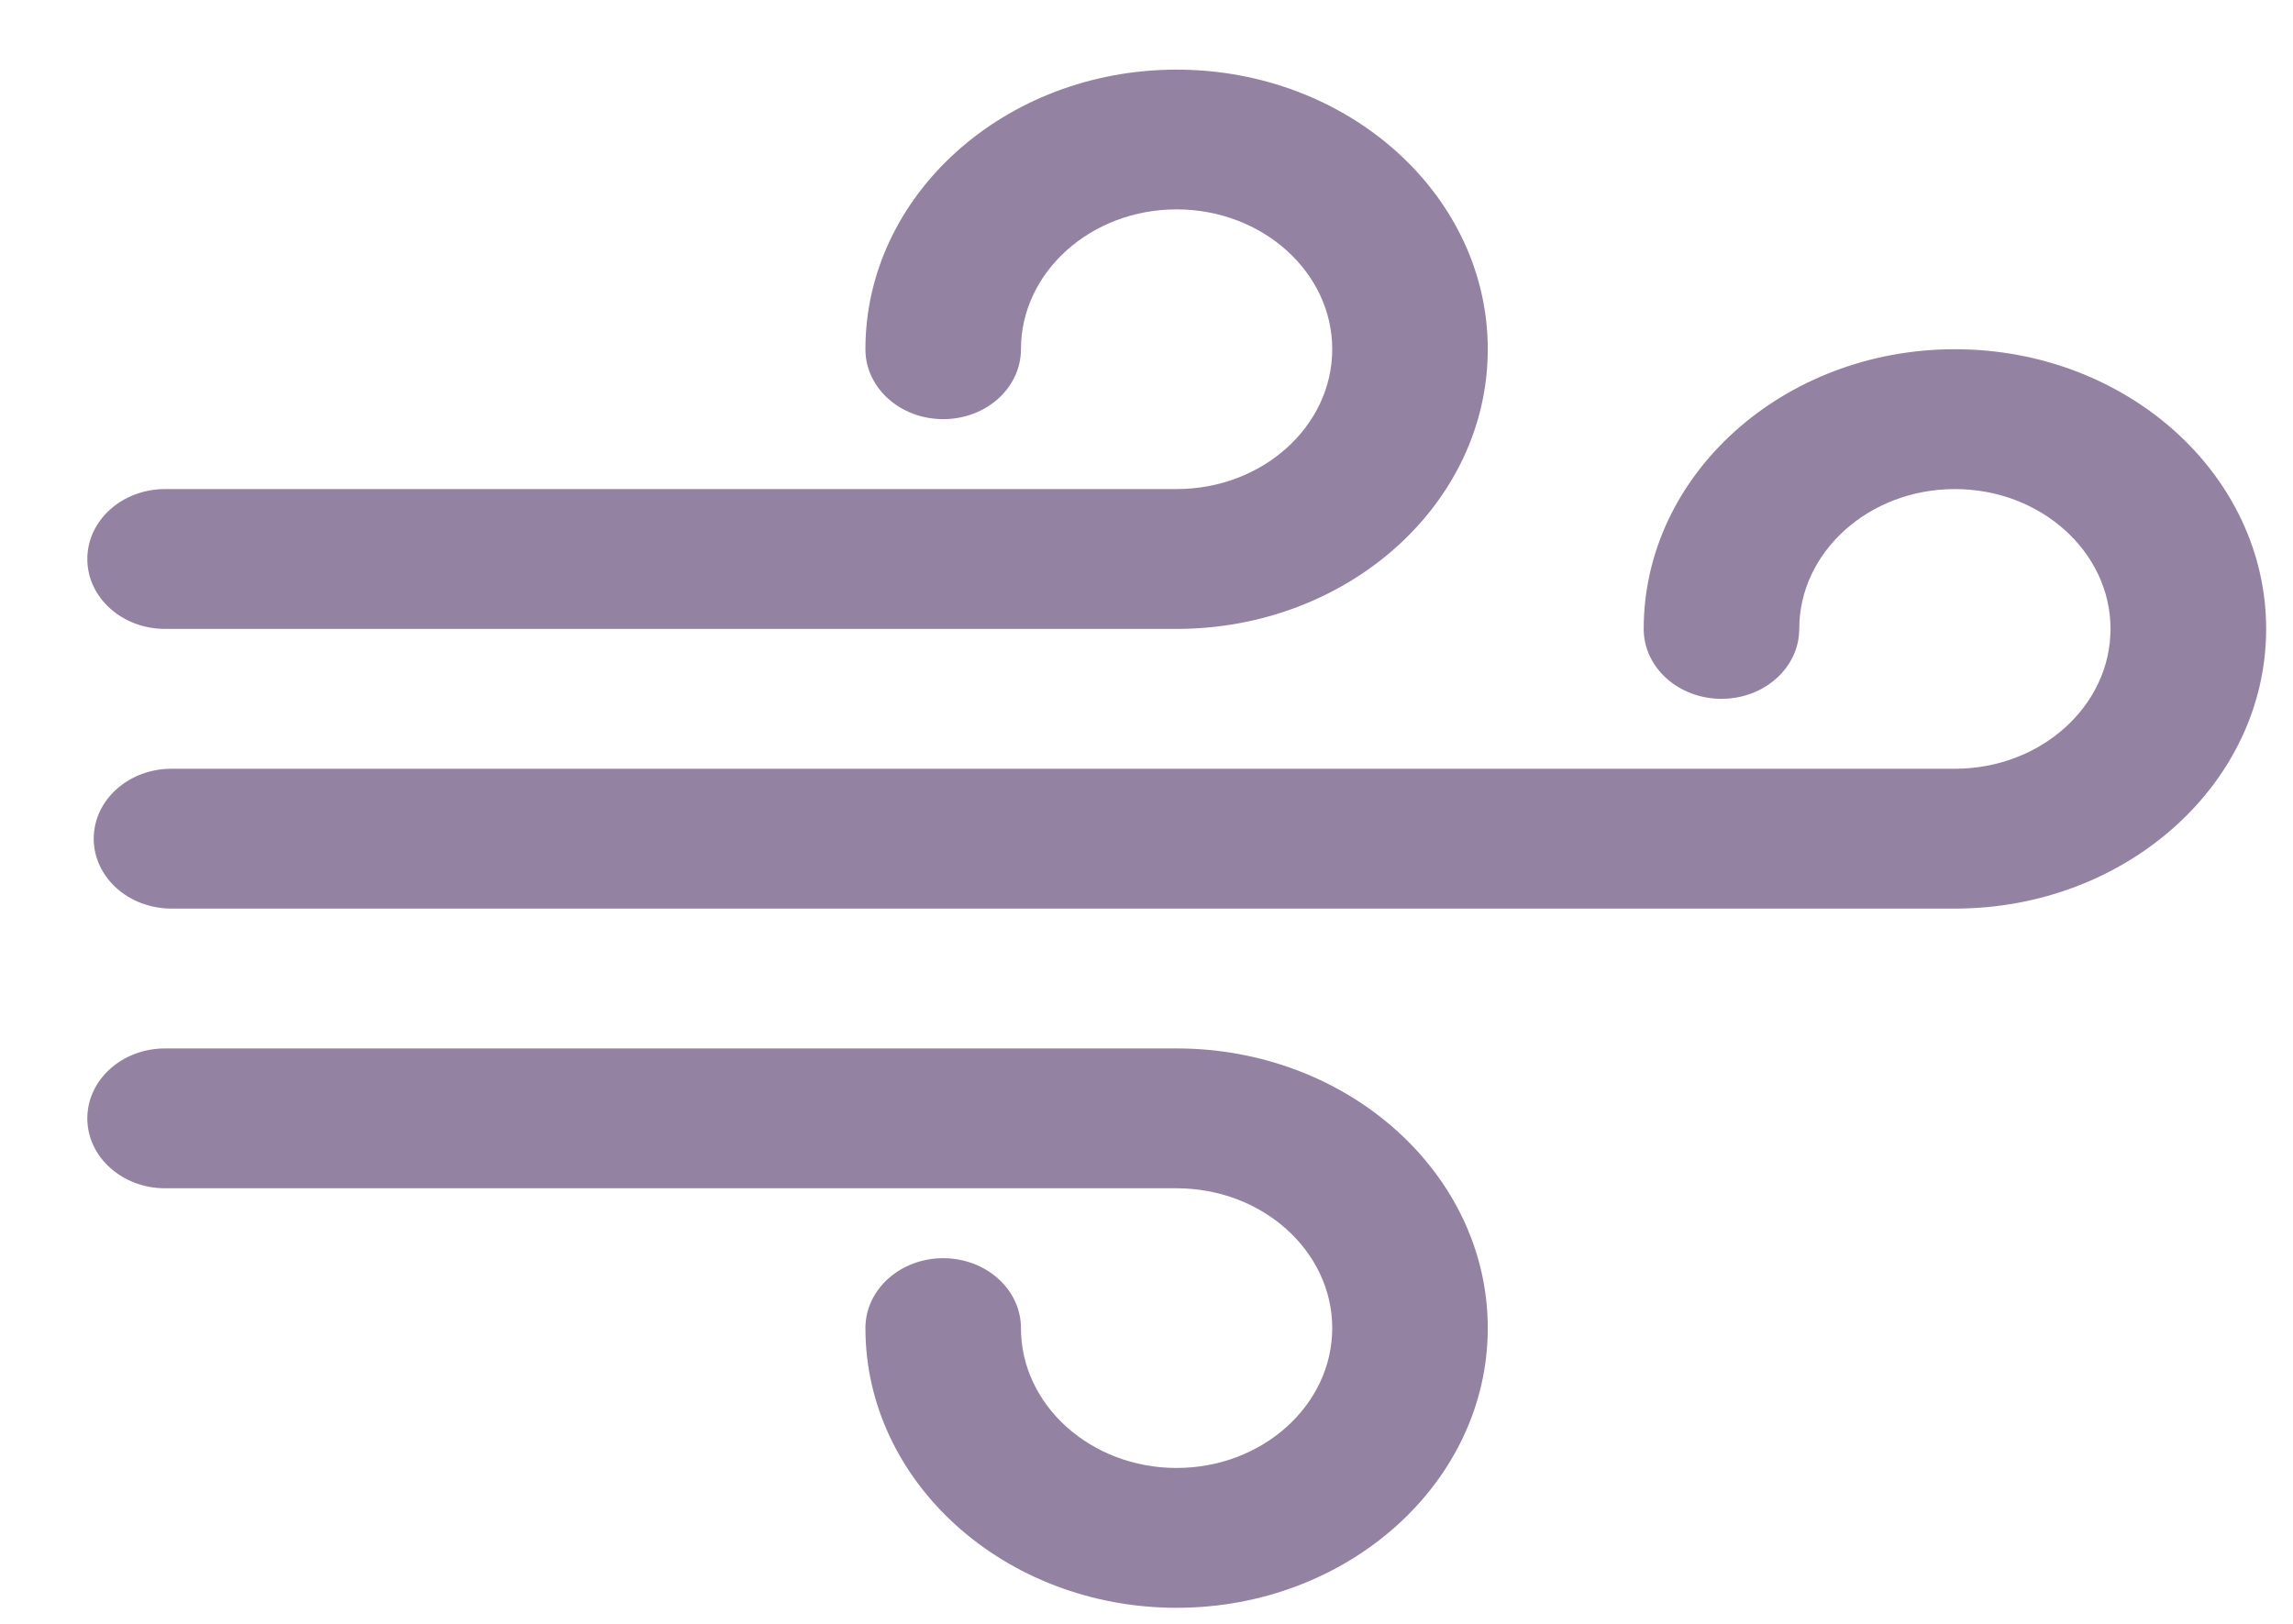 <svg width="24" height="17" viewBox="0 0 24 17" fill="none" xmlns="http://www.w3.org/2000/svg">
<path d="M20.461 3.656C18.665 3.656 17.204 4.97 17.204 6.584C17.204 6.988 17.568 7.316 18.018 7.316C18.468 7.316 18.832 6.988 18.832 6.584C18.832 5.777 19.563 5.12 20.461 5.12C21.359 5.12 22.09 5.777 22.09 6.584C22.09 7.392 21.359 8.048 20.461 8.048H1.795C1.345 8.048 0.981 8.376 0.981 8.78C0.981 9.184 1.345 9.512 1.795 9.512H20.461C22.258 9.512 23.719 8.199 23.719 6.584C23.719 4.97 22.258 3.656 20.461 3.656Z" fill="#9482A3"/>
<path d="M12.315 0.729C10.518 0.729 9.058 2.042 9.058 3.656C9.058 4.061 9.422 4.388 9.872 4.388C10.322 4.388 10.686 4.061 10.686 3.656C10.686 2.849 11.417 2.192 12.315 2.192C13.213 2.192 13.944 2.849 13.944 3.656C13.944 4.464 13.213 5.12 12.315 5.12H1.728C1.278 5.12 0.914 5.448 0.914 5.852C0.914 6.257 1.278 6.584 1.728 6.584H12.315C14.111 6.584 15.572 5.271 15.572 3.656C15.572 2.042 14.111 0.729 12.315 0.729Z" fill="#9482A3"/>
<path d="M12.315 10.976H1.728C1.278 10.976 0.914 11.304 0.914 11.708C0.914 12.112 1.278 12.44 1.728 12.44H12.315C13.213 12.44 13.944 13.097 13.944 13.904C13.944 14.711 13.213 15.368 12.315 15.368C11.417 15.368 10.686 14.711 10.686 13.904C10.686 13.5 10.322 13.172 9.872 13.172C9.422 13.172 9.058 13.5 9.058 13.904C9.058 15.518 10.518 16.832 12.315 16.832C14.111 16.832 15.572 15.518 15.572 13.904C15.572 12.29 14.111 10.976 12.315 10.976Z" fill="#9482A3"/>
</svg>
